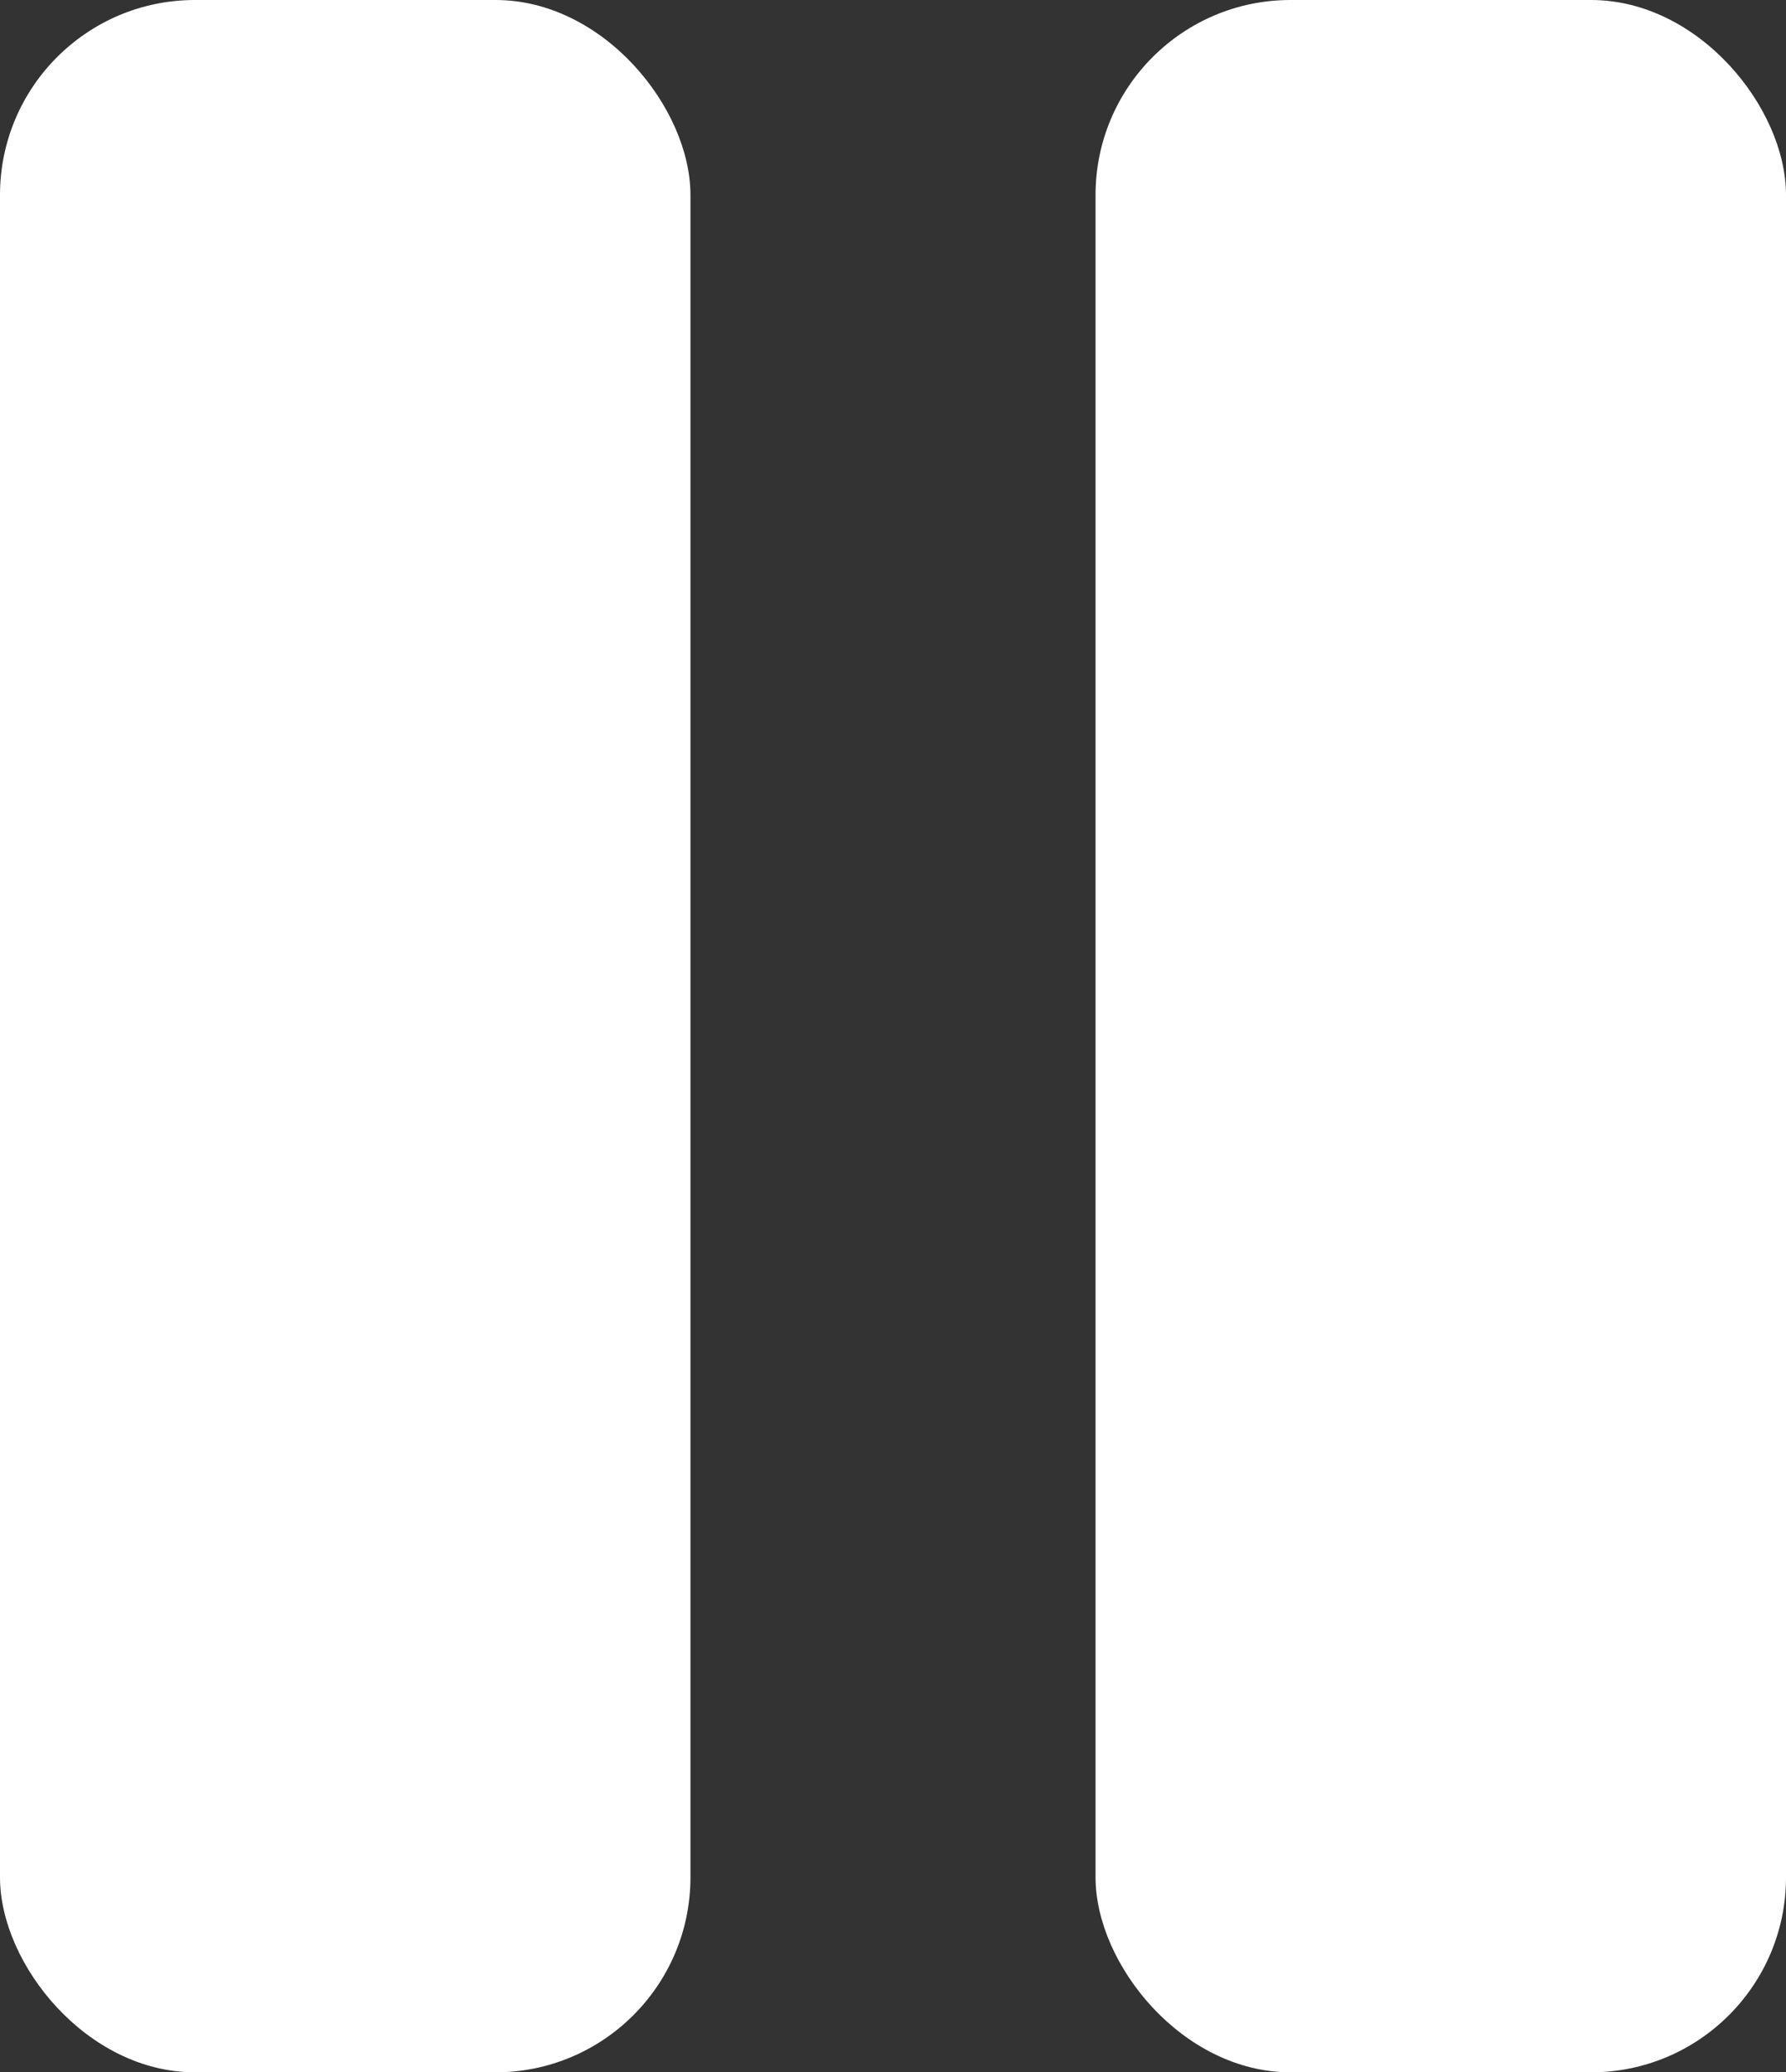 <svg xmlns="http://www.w3.org/2000/svg" viewBox="0 0 26.85 31.14"><rect x="0" y="0" width="26.85" height="31.14" fill="#333333" stroke="none"/><defs><style>.cls-1{fill:#fff;}</style></defs><g id="Layer_2" data-name="Layer 2"><g id="Layer_1-2" data-name="Layer 1"><rect class="cls-1" width="10.38" height="31.14" rx="2.93"/><rect class="cls-1" x="16.47" width="10.38" height="31.14" rx="2.93"/></g></g></svg>